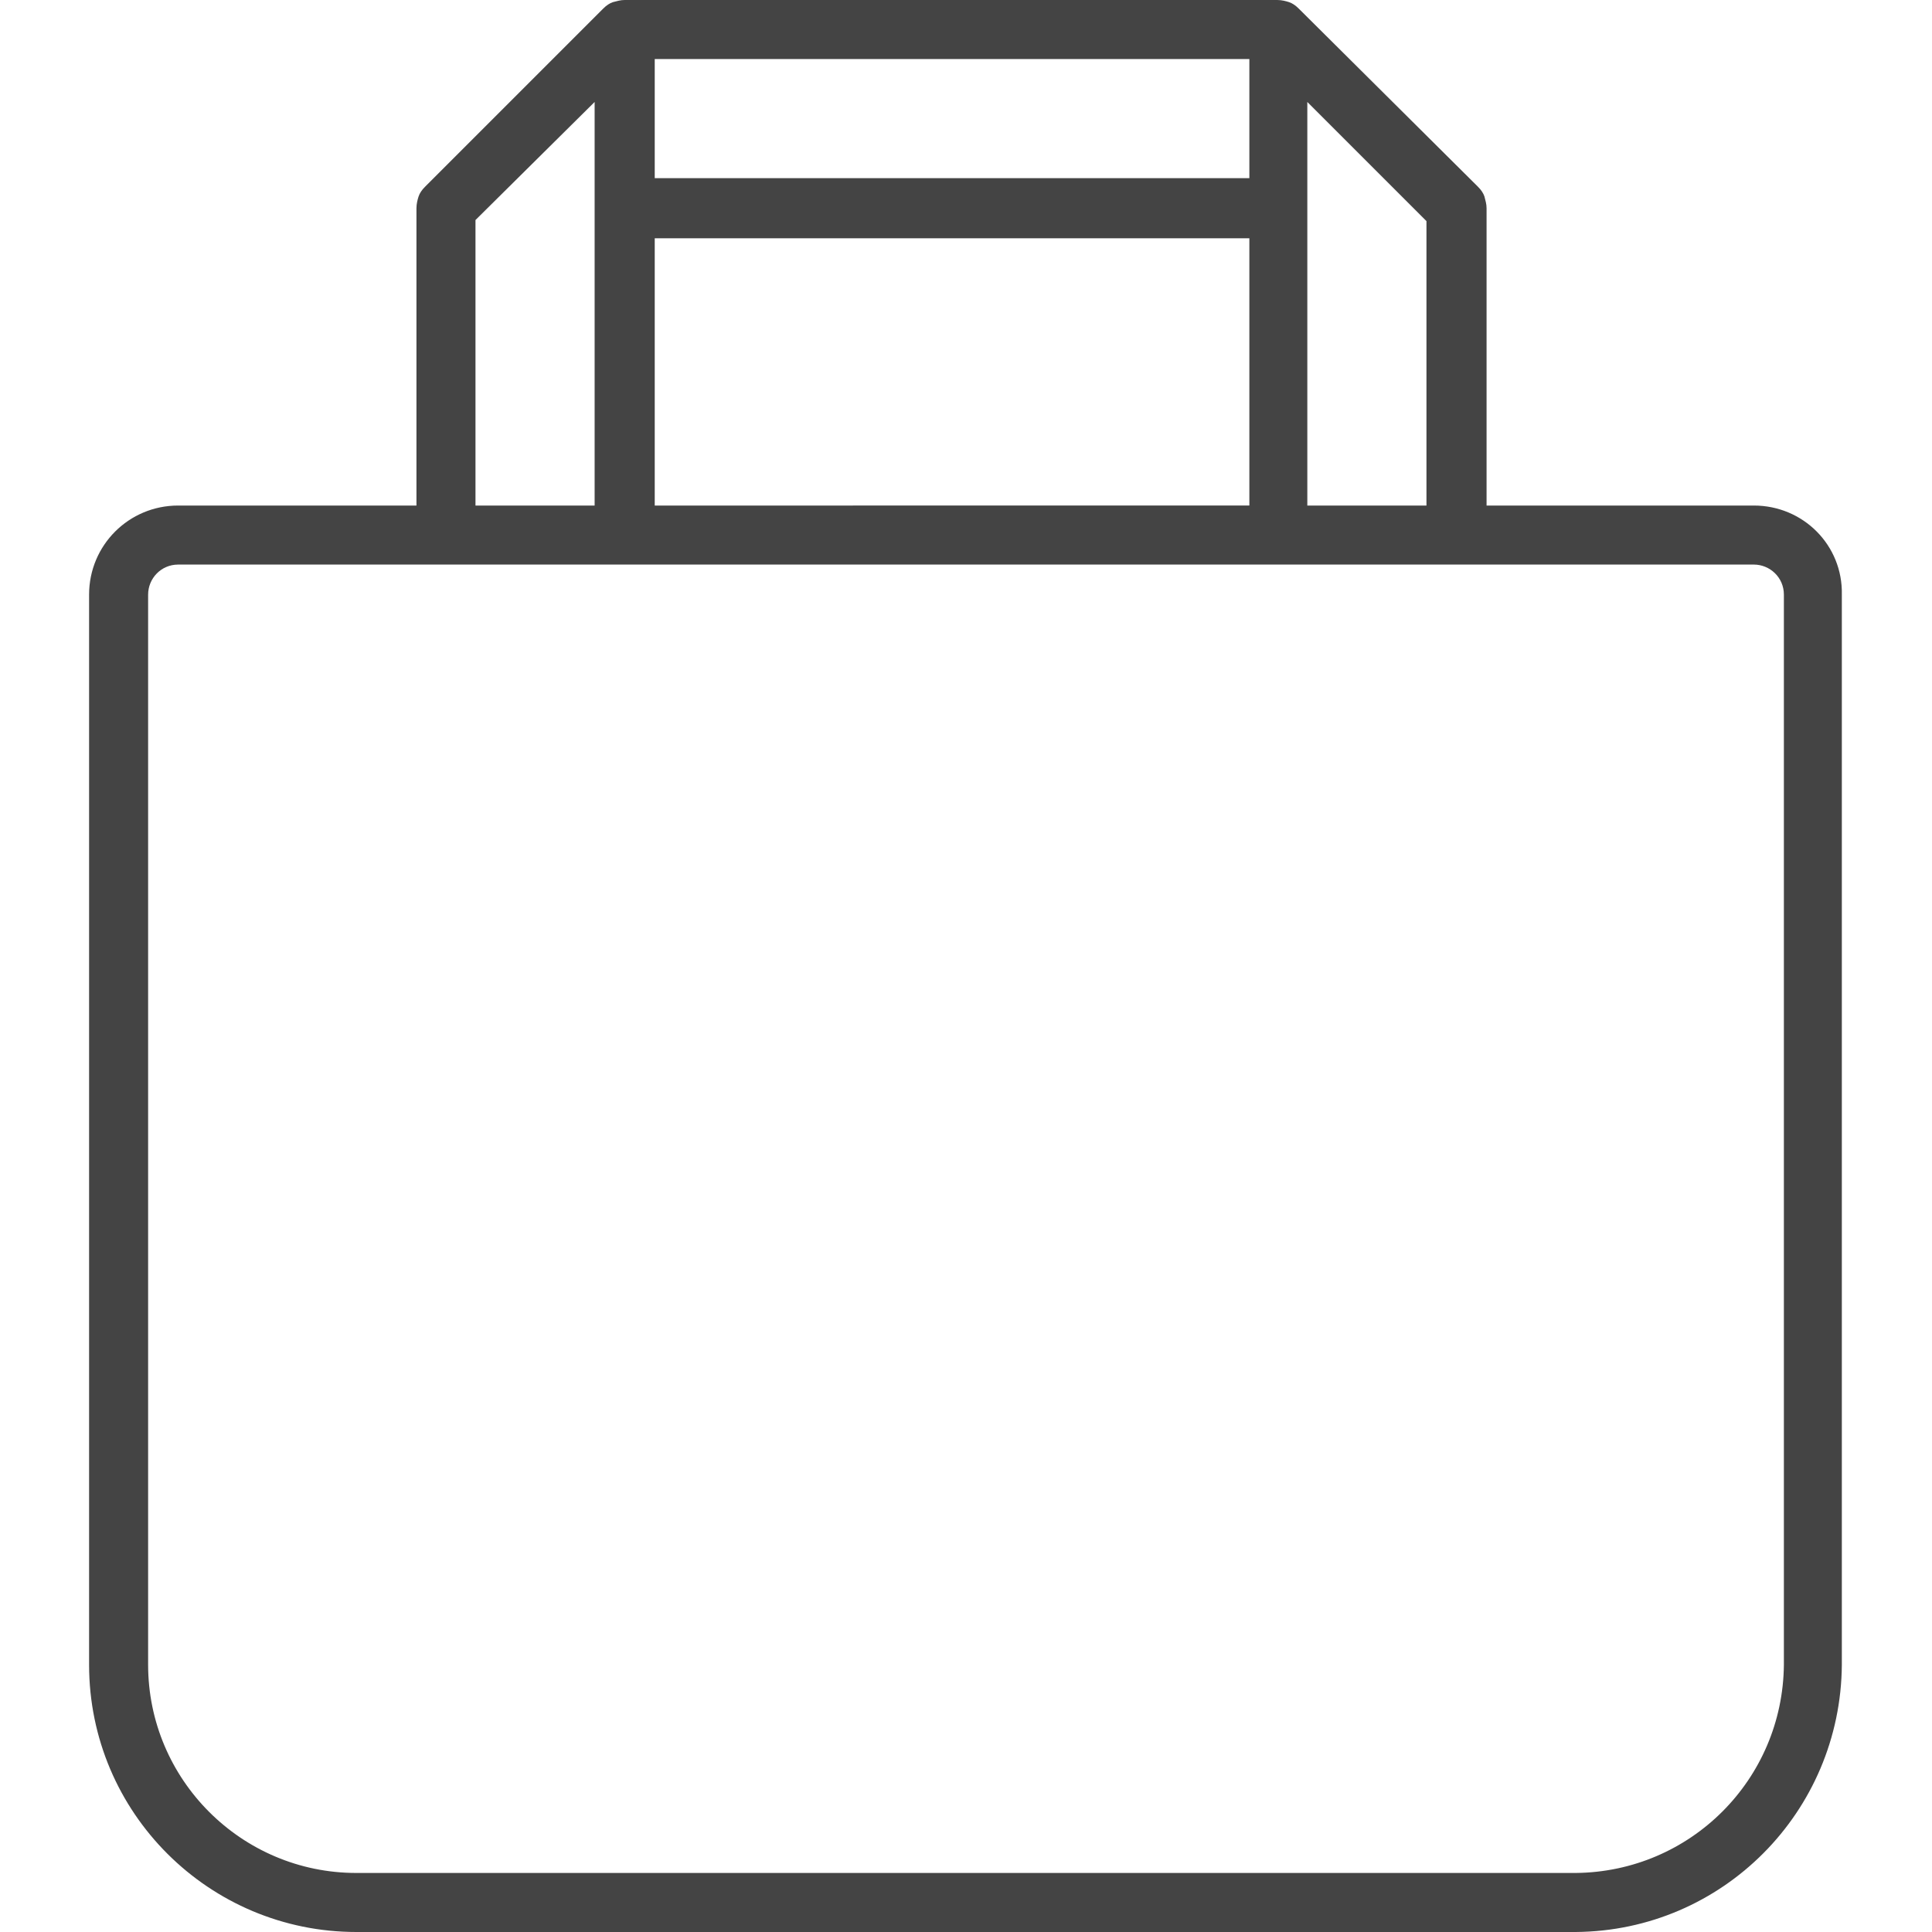 <?xml version="1.0" encoding="utf-8"?>
<!-- Generator: Adobe Illustrator 24.1.0, SVG Export Plug-In . SVG Version: 6.00 Build 0)  -->
<svg version="1.1" id="レイヤー_1" xmlns="http://www.w3.org/2000/svg" xmlns:xlink="http://www.w3.org/1999/xlink" x="0px"
	 y="0px" viewBox="0 0 180 180" style="enable-background:new 0 0 180 180;" xml:space="preserve">
<style type="text/css">
	.st0{fill:#444444;}
</style>
<path id="bag" class="st0" d="M163.4,47.1h-24.9V19.4c0-0.4-0.1-0.7-0.2-1.1c-0.1-0.3-0.3-0.6-0.6-0.9L121,0.8
	c-0.3-0.3-0.6-0.5-0.9-0.6c-0.3-0.1-0.7-0.2-1.1-0.2H58.2c-0.4,0-0.7,0.1-1.1,0.2c-0.3,0.1-0.6,0.3-0.9,0.6L39.6,17.4
	c-0.3,0.3-0.5,0.6-0.6,0.9c-0.1,0.3-0.2,0.7-0.2,1.1v27.7H16.6c-4.6,0-8.3,3.7-8.3,8.3v99.7c0,13.8,11.2,24.9,24.9,24.9h113.5
	c0,0,0.1,0,0.1,0c13.7-0.1,24.7-11.2,24.8-24.9V55.4C171.7,50.8,168,47.1,163.4,47.1z M121.8,47.1V9.5l11.1,11.1v26.5H121.8z
	 M61,47.1V22.2h55.4v24.9H61z M116.3,16.6H61V5.5h55.4V16.6z M44.3,20.5L55.4,9.5v37.6H44.3V20.5z M146.8,174.5c0,0-0.1,0-0.1,0
	H33.2c-10.7,0-19.4-8.7-19.4-19.4V55.4c0-1.5,1.2-2.8,2.8-2.8h146.8c1.5,0,2.8,1.2,2.8,2.8v99.7
	C166.1,165.8,157.5,174.4,146.8,174.5L146.8,174.5z"/>
</svg>
